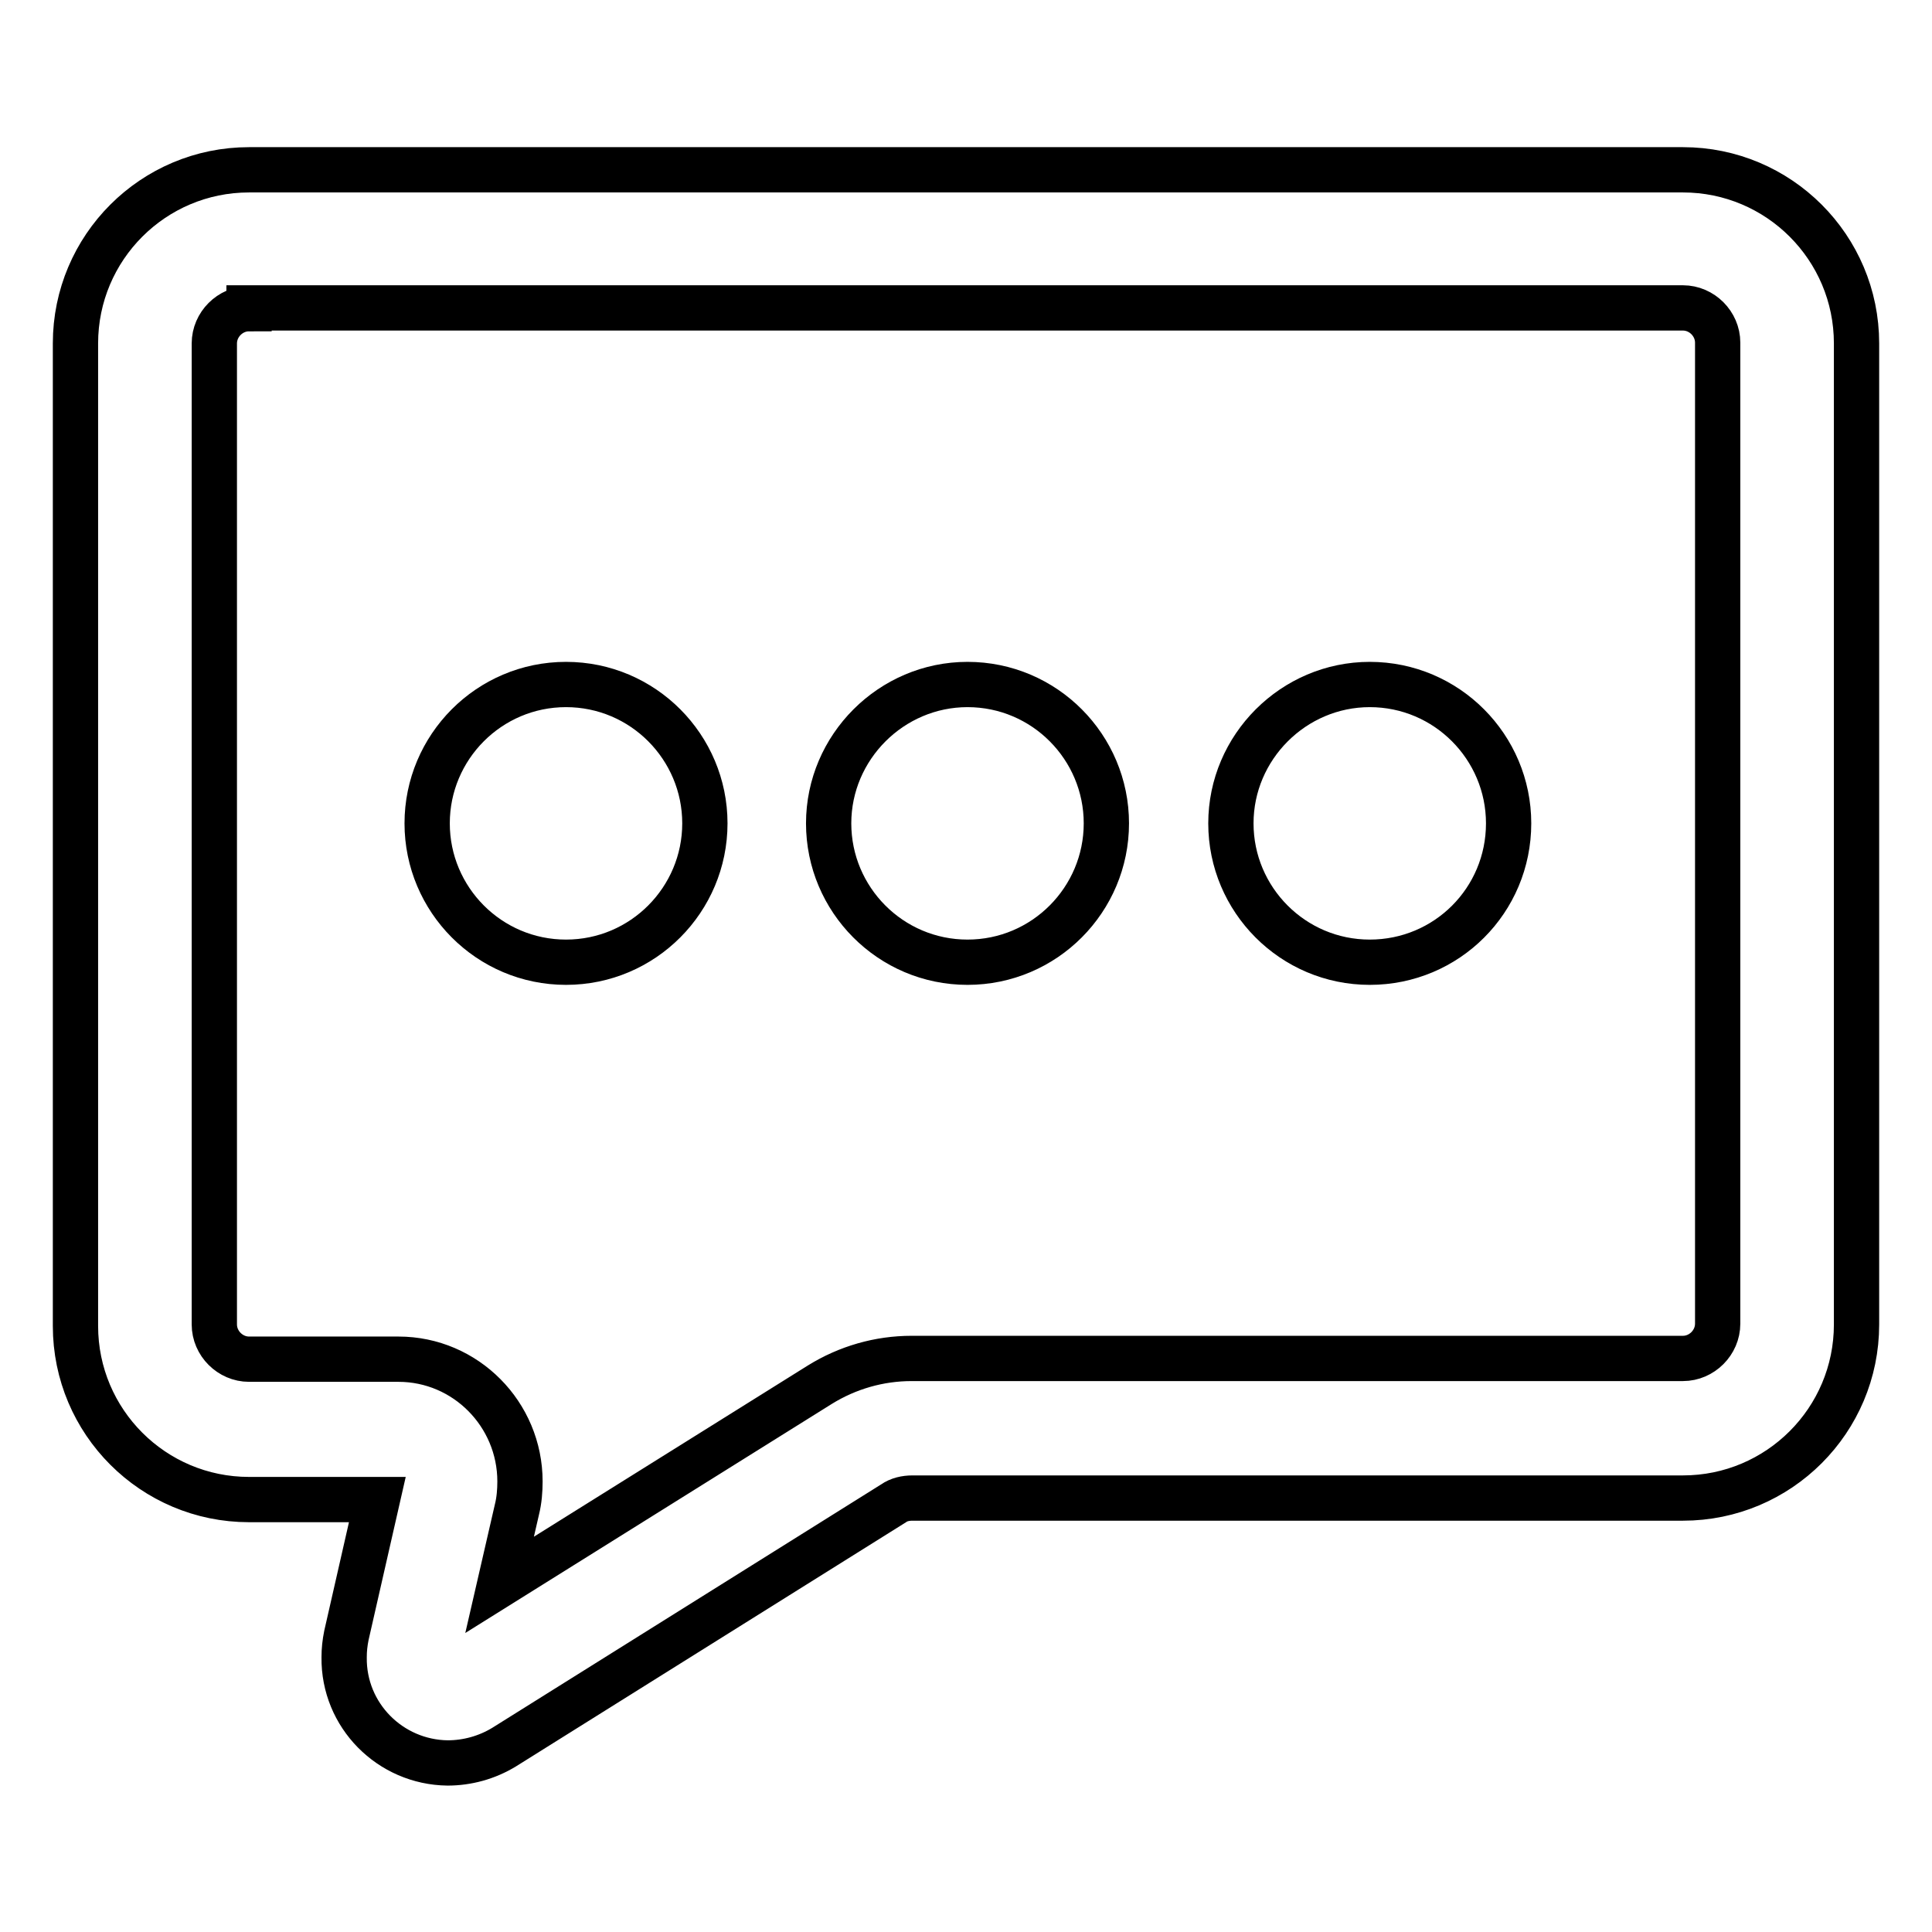 <?xml version="1.0" encoding="utf-8"?>
<!-- Svg Vector Icons : http://www.onlinewebfonts.com/icon -->
<!DOCTYPE svg PUBLIC "-//W3C//DTD SVG 1.1//EN" "http://www.w3.org/Graphics/SVG/1.1/DTD/svg11.dtd">
<svg version="1.1" xmlns="http://www.w3.org/2000/svg" xmlns:xlink="http://www.w3.org/1999/xlink" x="0px" y="0px" viewBox="0 0 256 256" enable-background="new 0 0 256 256" xml:space="preserve">
<g> <path stroke-width="6" fill-opacity="0" stroke="#000000"  d="M59.3,233.6c-7.6-0.1-13.8-6.3-13.7-14c0-1,0.1-1.9,0.3-2.9l4.1-18H33c-12.7,0-23-10.3-23-23 c0-0.1,0-0.2,0-0.2v-130c0-12.7,10.3-23,23-23H223c12.7,0,23,10.3,23,23l0,0v130c0,12.7-10.3,23-23,23l0,0H120.9 c-0.9,0-1.8,0.2-2.5,0.7l-51.6,32.3C64.5,232.9,61.9,233.6,59.3,233.6L59.3,233.6z M33,40.9c-2.5,0-4.6,2.1-4.6,4.6v130 c0,2.5,2.1,4.6,4.6,4.6h19.8c8.9,0,16.1,7.3,16.1,16.2c0,1.2-0.1,2.5-0.4,3.7L66.2,210l42.4-26.5c3.7-2.3,7.9-3.5,12.2-3.5H223 c2.5,0,4.6-2.1,4.6-4.6v-130c0-2.5-2.1-4.6-4.6-4.6H33z"/> <path stroke-width="6" fill-opacity="0" stroke="#000000"  d="M181.5,127.5c-10.2,0-18.4-8.3-18.4-18.4s8.3-18.4,18.4-18.4c10.2,0,18.4,8.3,18.4,18.4l0,0 C199.9,119.3,191.7,127.5,181.5,127.5z M128.2,127.5c-10.2,0-18.4-8.3-18.4-18.4s8.3-18.4,18.4-18.4c10.2,0,18.4,8.3,18.4,18.4 S138.4,127.5,128.2,127.5z M75,127.5c-10.2,0-18.4-8.3-18.4-18.4S64.8,90.7,75,90.7s18.4,8.3,18.4,18.4S85.2,127.5,75,127.5z"/></g>
</svg>